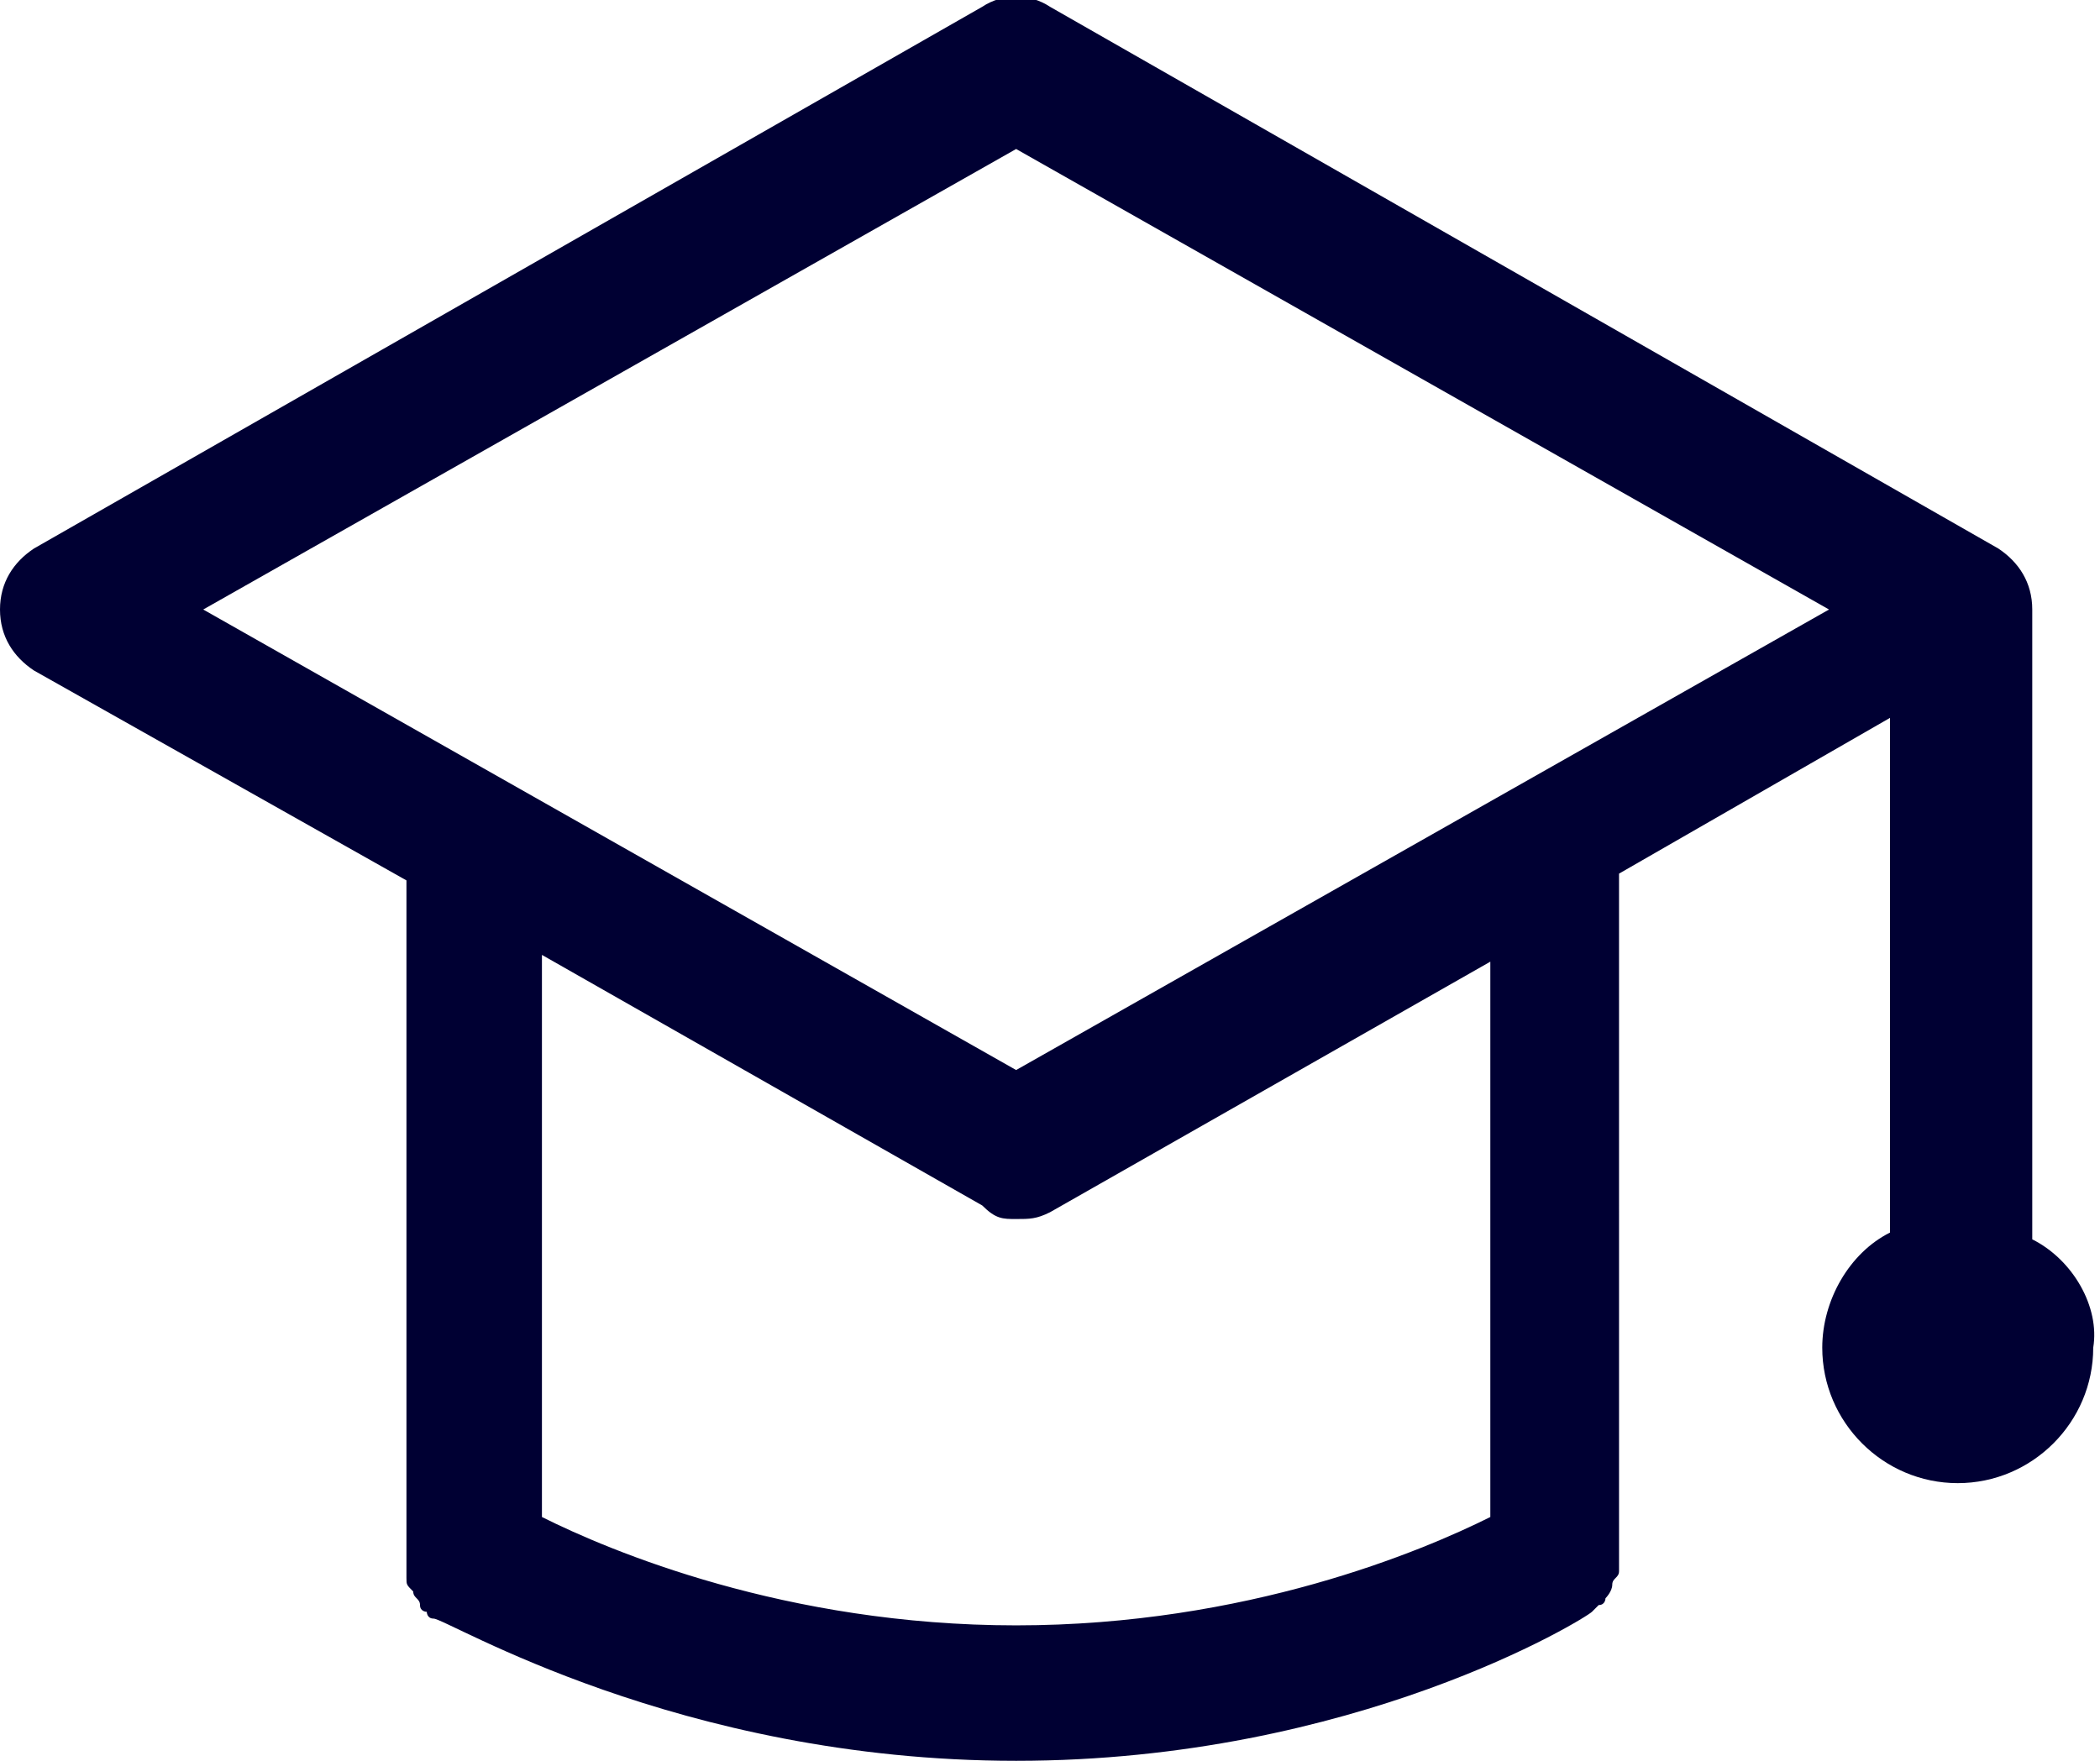 <?xml version="1.0" encoding="UTF-8"?> <!-- Generator: Adobe Illustrator 24.0.2, SVG Export Plug-In . SVG Version: 6.00 Build 0) --> <svg xmlns="http://www.w3.org/2000/svg" xmlns:xlink="http://www.w3.org/1999/xlink" id="Слой_1" x="0px" y="0px" viewBox="0 0 31 26" style="enable-background:new 0 0 31 26;" xml:space="preserve"> <style type="text/css"> .st0{clip-path:url(#SVGID_2_);} .st1{fill:#000033;} </style> <g> <g> <defs> <rect id="SVGID_1_" y="0" width="31" height="26"></rect> </defs> <clipPath id="SVGID_2_"> <use xlink:href="#SVGID_1_" style="overflow:visible;"></use> </clipPath> <g class="st0"> <path class="st1" d="M30,18.3V9.1c0,0,0,0,0-0.1c0-0.4-0.2-0.7-0.5-0.9l-14-8c-0.3-0.2-0.7-0.2-1,0l-14,8C0.2,8.3,0,8.6,0,9 s0.2,0.7,0.5,0.9L6,13v0.1V23v0.1c0,0.1,0,0.1,0,0.2s0,0.1,0.1,0.2c0,0.1,0.1,0.1,0.1,0.2s0.1,0.1,0.1,0.1s0,0.1,0.1,0.1 C6.6,23.9,10,26,15,26s8.4-2.1,8.5-2.2l0.1-0.1c0.1,0,0.1-0.1,0.1-0.1s0.1-0.1,0.1-0.2s0.1-0.1,0.1-0.2s0-0.1,0-0.2v-0.1V13v-0.1 l4-2.3v7.6c-0.6,0.3-1,1-1,1.7c0,1.1,0.9,2,2,2s2-0.9,2-2C31,19.3,30.6,18.6,30,18.3z M22,22.4c-1,0.5-3.6,1.6-7,1.6 s-6-1.1-7-1.6v-8.3l6.5,3.7C14.7,18,14.8,18,15,18s0.3,0,0.5-0.1l6.5-3.7V22.4z M15,15.8L3,9l12-6.8L27,9L15,15.8z"></path> </g> </g> </g> </svg> 